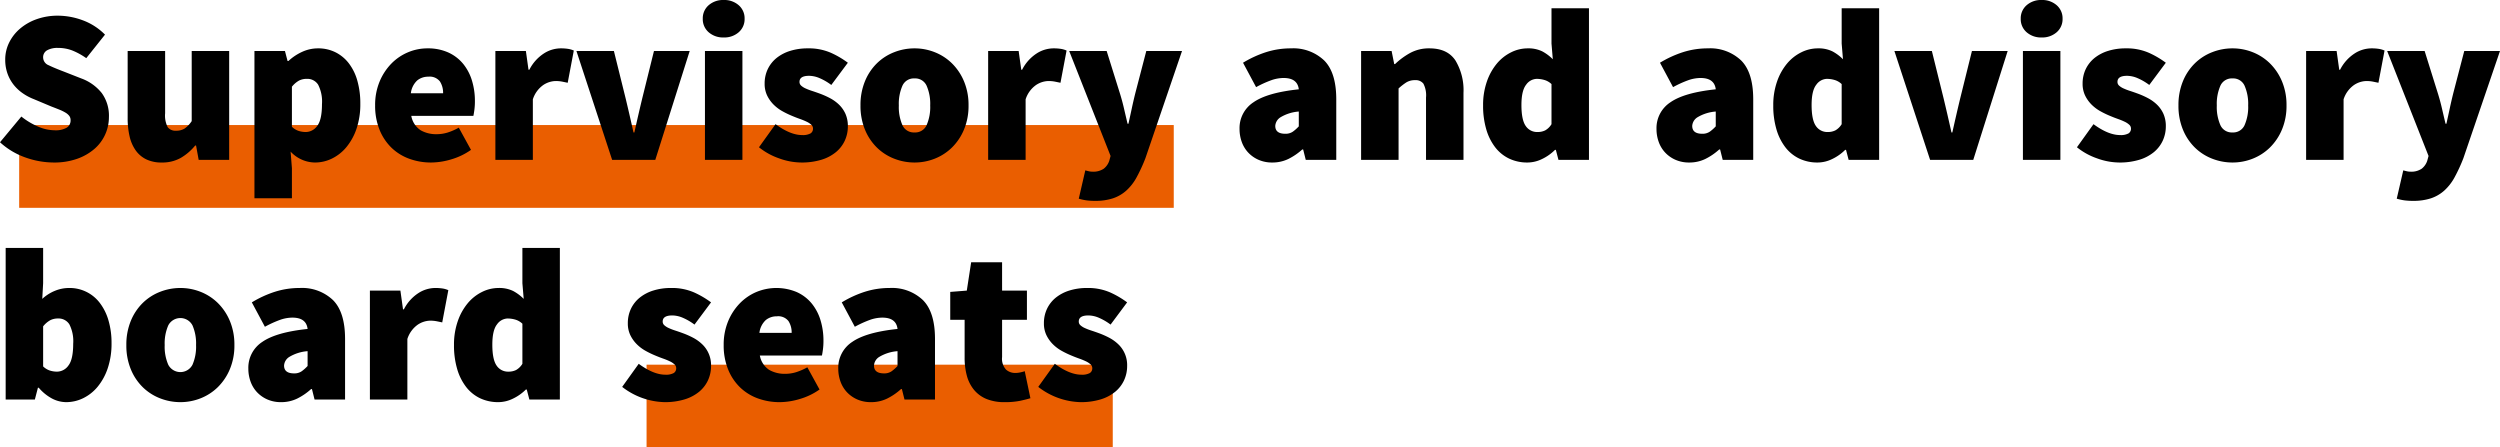 <svg xmlns="http://www.w3.org/2000/svg" width="573.8" height="102.7" viewBox="0 0 573.8 102.7">
  <g id="Gruppe_56" data-name="Gruppe 56" transform="translate(-969.6 -6094.154)">
    <rect id="Rechteck_3704" data-name="Rechteck 3704" width="265" height="19" transform="translate(974 6122.854)" fill="#ea5e00"/>
    <rect id="Rechteck_3703" data-name="Rechteck 3703" width="107" height="19" transform="translate(1118 6177.854)" fill="#ea5e00"/>
    <path id="Pfad_117" data-name="Pfad 117" d="M6.5-9.95a16.492,16.492,0,0,0,3.775,2.275A9.663,9.663,0,0,0,14.1-6.8a5.121,5.121,0,0,0,2.825-.6A1.941,1.941,0,0,0,17.8-9.1a1.62,1.62,0,0,0-.3-1,3.071,3.071,0,0,0-.875-.75,9.626,9.626,0,0,0-1.375-.675q-.8-.325-1.85-.725l-4.05-1.7a12.025,12.025,0,0,1-2.5-1.325,9.738,9.738,0,0,1-2.1-1.95A8.978,8.978,0,0,1,3.325-19.8,9.34,9.34,0,0,1,2.8-23a8.754,8.754,0,0,1,.9-3.925,10.053,10.053,0,0,1,2.5-3.2A12.06,12.06,0,0,1,10.025-32.3a14.313,14.313,0,0,1,4.875-.8,16.465,16.465,0,0,1,5.675,1.05,13.956,13.956,0,0,1,5.125,3.3l-4.3,5.4a15.608,15.608,0,0,0-3.175-1.75,9,9,0,0,0-3.325-.6,4.8,4.8,0,0,0-2.5.55,1.808,1.808,0,0,0-.9,1.65,1.94,1.94,0,0,0,1.275,1.775Q14.05-21.1,16.3-20.25l3.95,1.55a10.673,10.673,0,0,1,4.7,3.35A8.86,8.86,0,0,1,26.6-9.8a9.571,9.571,0,0,1-.85,3.95,9.6,9.6,0,0,1-2.475,3.325A12.3,12.3,0,0,1,19.3-.25,15.83,15.83,0,0,1,13.9.6,19.566,19.566,0,0,1,7.525-.525,16.968,16.968,0,0,1,1.6-4.05ZM30.9-25h8.6v14.3a5.812,5.812,0,0,0,.6,3.2,2.22,2.22,0,0,0,1.9.8,3.58,3.58,0,0,0,1.975-.5A6.4,6.4,0,0,0,45.6-8.9V-25h8.6V0h-7l-.6-3.3h-.2A12.367,12.367,0,0,1,43.075-.45,8.631,8.631,0,0,1,38.7.6a7.918,7.918,0,0,1-3.525-.725,6.424,6.424,0,0,1-2.425-2.05,9.058,9.058,0,0,1-1.4-3.2A18.151,18.151,0,0,1,30.9-9.6ZM68.6,1.9V8.8H60V-25h7l.6,2.3h.2a11.821,11.821,0,0,1,3.15-2.1,8.683,8.683,0,0,1,3.65-.8,8.818,8.818,0,0,1,4,.9,8.858,8.858,0,0,1,3.075,2.55,11.789,11.789,0,0,1,1.95,4A19,19,0,0,1,84.3-12.9a17.372,17.372,0,0,1-.875,5.75A13.34,13.34,0,0,1,81.1-2.925,9.961,9.961,0,0,1,77.775-.3,8.856,8.856,0,0,1,73.9.6a7.746,7.746,0,0,1-5.6-2.5Zm0-9.5a4.073,4.073,0,0,0,1.55.95,5.5,5.5,0,0,0,1.65.25,3.236,3.236,0,0,0,2.6-1.4q1.1-1.4,1.1-5a8.505,8.505,0,0,0-.875-4.45A2.92,2.92,0,0,0,72-18.6a3.815,3.815,0,0,0-1.775.4A5.661,5.661,0,0,0,68.6-16.8Zm19.1-4.9a13.941,13.941,0,0,1,1.025-5.475,13.026,13.026,0,0,1,2.7-4.125,11.633,11.633,0,0,1,3.825-2.6,11.416,11.416,0,0,1,4.45-.9,11.315,11.315,0,0,1,4.8.95,9.455,9.455,0,0,1,3.4,2.6,11.189,11.189,0,0,1,2.025,3.85,15.941,15.941,0,0,1,.675,4.7,15.031,15.031,0,0,1-.125,2.05q-.125.9-.225,1.35H96a4.966,4.966,0,0,0,2.15,3.3,7.141,7.141,0,0,0,3.65.9,8.578,8.578,0,0,0,2.525-.375A13.455,13.455,0,0,0,106.9-7.4l2.8,5.1a15.152,15.152,0,0,1-4.525,2.175A16.358,16.358,0,0,1,100.6.6a14.5,14.5,0,0,1-5.1-.875,11.568,11.568,0,0,1-4.075-2.55A11.962,11.962,0,0,1,88.7-6.95,14.577,14.577,0,0,1,87.7-12.5Zm15.6-2.8a4.8,4.8,0,0,0-.725-2.7A2.968,2.968,0,0,0,99.9-19.1a3.951,3.951,0,0,0-2.525.85A4.756,4.756,0,0,0,95.9-15.3Zm12-9.7h7l.6,4.3h.2a9.657,9.657,0,0,1,3.325-3.725A7.226,7.226,0,0,1,130.2-25.6a10.951,10.951,0,0,1,1.85.125,5.241,5.241,0,0,1,1.25.375l-1.4,7.4q-.7-.15-1.325-.275A7.611,7.611,0,0,0,129.1-18.1a5.34,5.34,0,0,0-2.825.925A6.387,6.387,0,0,0,123.9-13.9V0h-8.6Zm18.6,0h8.6l2.7,10.9q.9,3.75,1.8,7.8h.2q.9-4.05,1.8-7.8L151.7-25h8.2L152,0h-9.9Zm33.8-3.1a5,5,0,0,1-3.45-1.2,3.956,3.956,0,0,1-1.35-3.1,3.956,3.956,0,0,1,1.35-3.1,5,5,0,0,1,3.45-1.2,5,5,0,0,1,3.45,1.2,3.956,3.956,0,0,1,1.35,3.1,3.956,3.956,0,0,1-1.35,3.1A5,5,0,0,1,167.7-28.1ZM163.4-25H172V0h-8.6ZM179.6-8.2q3.4,2.5,6.1,2.5a3.679,3.679,0,0,0,1.925-.375A1.254,1.254,0,0,0,188.2-7.2a1.164,1.164,0,0,0-.4-.875,4.284,4.284,0,0,0-1.075-.7A15.154,15.154,0,0,0,185.2-9.4q-.85-.3-1.8-.7a20.822,20.822,0,0,1-2.225-1.075A9.094,9.094,0,0,1,179.15-12.7a7.692,7.692,0,0,1-1.475-2.075A6.128,6.128,0,0,1,177.1-17.5a7.6,7.6,0,0,1,.725-3.35,7.352,7.352,0,0,1,2.025-2.55,9.419,9.419,0,0,1,3.125-1.625A13.344,13.344,0,0,1,187-25.6a12.647,12.647,0,0,1,5.325,1.025A20.833,20.833,0,0,1,196.2-22.3l-3.8,5.1a13,13,0,0,0-2.65-1.55,6.3,6.3,0,0,0-2.45-.55q-2.2,0-2.2,1.4a1.12,1.12,0,0,0,.375.85,3.883,3.883,0,0,0,1.025.65,13.563,13.563,0,0,0,1.5.575q.85.275,1.8.625a18.666,18.666,0,0,1,2.25,1,9.185,9.185,0,0,1,2.075,1.475,6.88,6.88,0,0,1,1.5,2.1A6.833,6.833,0,0,1,196.2-7.7a7.756,7.756,0,0,1-.7,3.275,7.49,7.49,0,0,1-2.05,2.65,9.672,9.672,0,0,1-3.35,1.75A15.433,15.433,0,0,1,185.5.6a15.175,15.175,0,0,1-5.075-.95A15.273,15.273,0,0,1,175.8-2.9Zm19.5-4.3a14.263,14.263,0,0,1,1.025-5.55,12.258,12.258,0,0,1,2.75-4.125,11.774,11.774,0,0,1,3.975-2.55,12.722,12.722,0,0,1,4.65-.875,12.527,12.527,0,0,1,4.625.875,11.835,11.835,0,0,1,3.95,2.55,12.565,12.565,0,0,1,2.775,4.125,13.965,13.965,0,0,1,1.05,5.55,13.965,13.965,0,0,1-1.05,5.55,12.565,12.565,0,0,1-2.775,4.125,11.835,11.835,0,0,1-3.95,2.55A12.527,12.527,0,0,1,211.5.6a12.722,12.722,0,0,1-4.65-.875,11.774,11.774,0,0,1-3.975-2.55,12.258,12.258,0,0,1-2.75-4.125A14.263,14.263,0,0,1,199.1-12.5Zm8.8,0a10.353,10.353,0,0,0,.825,4.525A2.858,2.858,0,0,0,211.5-6.3a2.858,2.858,0,0,0,2.775-1.675A10.353,10.353,0,0,0,215.1-12.5a10.353,10.353,0,0,0-.825-4.525A2.858,2.858,0,0,0,211.5-18.7a2.858,2.858,0,0,0-2.775,1.675A10.353,10.353,0,0,0,207.9-12.5ZM228.4-25h7l.6,4.3h.2a9.657,9.657,0,0,1,3.325-3.725A7.226,7.226,0,0,1,243.3-25.6a10.951,10.951,0,0,1,1.85.125,5.241,5.241,0,0,1,1.25.375L245-17.7q-.7-.15-1.325-.275A7.611,7.611,0,0,0,242.2-18.1a5.34,5.34,0,0,0-2.825.925A6.387,6.387,0,0,0,237-13.9V0h-8.6ZM250.7,2.4q.35.1.775.2a3.6,3.6,0,0,0,.825.1,4.26,4.26,0,0,0,2.625-.675A3.827,3.827,0,0,0,256.2.2l.3-1.1L247-25h8.6l3,9.6q.55,1.75.95,3.475T260.4-8.3h.2q.4-1.8.775-3.55t.825-3.55l2.5-9.6h8.2L264.5-.4A37.082,37.082,0,0,1,262.475,4,11.457,11.457,0,0,1,260.1,7.05a8.74,8.74,0,0,1-3.075,1.775A12.742,12.742,0,0,1,253,9.4a14.68,14.68,0,0,1-2.125-.125A12.654,12.654,0,0,1,249.2,8.9Zm35.4-9.5a7.062,7.062,0,0,1,3.2-6.125q3.2-2.225,10.4-2.975-.3-2.6-3.5-2.6a8.631,8.631,0,0,0-2.85.525A24.607,24.607,0,0,0,289.9-16.7l-3-5.6a24.711,24.711,0,0,1,5.35-2.45,18.7,18.7,0,0,1,5.65-.85,10.3,10.3,0,0,1,7.625,2.775Q308.3-20.05,308.3-13.9V0h-7l-.6-2.4h-.2a13.981,13.981,0,0,1-3.175,2.175A8.315,8.315,0,0,1,293.6.6a7.646,7.646,0,0,1-3.15-.625A7.2,7.2,0,0,1,288.075-1.7,7.034,7.034,0,0,1,286.6-4.15,8.7,8.7,0,0,1,286.1-7.1Zm8.2-.7q0,1.8,2.3,1.8a2.929,2.929,0,0,0,1.725-.475A8.984,8.984,0,0,0,299.7-7.7v-3.4a9.528,9.528,0,0,0-4.25,1.35A2.514,2.514,0,0,0,294.3-7.8ZM314-25h7l.6,3h.2a16.406,16.406,0,0,1,3.425-2.525A9.026,9.026,0,0,1,329.7-25.6q4.1,0,5.95,2.775A13.2,13.2,0,0,1,337.5-15.4V0h-8.6V-14.3a5.812,5.812,0,0,0-.6-3.2,2.22,2.22,0,0,0-1.9-.8,3.709,3.709,0,0,0-2,.5,13.394,13.394,0,0,0-1.8,1.4V0H314Zm28,12.5a16.274,16.274,0,0,1,.875-5.5,13.085,13.085,0,0,1,2.3-4.125A10.059,10.059,0,0,1,348.45-24.7a8.493,8.493,0,0,1,3.75-.9,7.257,7.257,0,0,1,3.35.675A9.969,9.969,0,0,1,358-23.1l-.3-3.6v-8.1h8.6V0h-7l-.6-2.3h-.2a10.691,10.691,0,0,1-2.975,2.1A7.665,7.665,0,0,1,352.2.6a9.641,9.641,0,0,1-4.225-.9,8.9,8.9,0,0,1-3.2-2.6,12.423,12.423,0,0,1-2.05-4.125A19.1,19.1,0,0,1,342-12.5Zm8.8-.1q0,3.4.975,4.8A3.134,3.134,0,0,0,354.5-6.4a3.866,3.866,0,0,0,1.75-.375A4.021,4.021,0,0,0,357.7-8.2v-9.2a3.955,3.955,0,0,0-1.65-.95,6.525,6.525,0,0,0-1.75-.25,3.082,3.082,0,0,0-2.425,1.35Q350.8-15.9,350.8-12.6Zm31,5.5a7.062,7.062,0,0,1,3.2-6.125q3.2-2.225,10.4-2.975-.3-2.6-3.5-2.6a8.631,8.631,0,0,0-2.85.525A24.607,24.607,0,0,0,385.6-16.7l-3-5.6a24.711,24.711,0,0,1,5.35-2.45,18.7,18.7,0,0,1,5.65-.85,10.3,10.3,0,0,1,7.625,2.775Q404-20.05,404-13.9V0h-7l-.6-2.4h-.2a13.981,13.981,0,0,1-3.175,2.175A8.315,8.315,0,0,1,389.3.6a7.646,7.646,0,0,1-3.15-.625A7.2,7.2,0,0,1,383.775-1.7,7.034,7.034,0,0,1,382.3-4.15,8.7,8.7,0,0,1,381.8-7.1Zm8.2-.7Q390-6,392.3-6a2.929,2.929,0,0,0,1.725-.475A8.984,8.984,0,0,0,395.4-7.7v-3.4a9.528,9.528,0,0,0-4.25,1.35A2.514,2.514,0,0,0,390-7.8Zm18.6-4.7a16.274,16.274,0,0,1,.875-5.5,13.085,13.085,0,0,1,2.3-4.125A10.059,10.059,0,0,1,415.05-24.7a8.493,8.493,0,0,1,3.75-.9,7.257,7.257,0,0,1,3.35.675A9.969,9.969,0,0,1,424.6-23.1l-.3-3.6v-8.1h8.6V0h-7l-.6-2.3h-.2a10.691,10.691,0,0,1-2.975,2.1A7.665,7.665,0,0,1,418.8.6a9.641,9.641,0,0,1-4.225-.9,8.9,8.9,0,0,1-3.2-2.6,12.423,12.423,0,0,1-2.05-4.125A19.1,19.1,0,0,1,408.6-12.5Zm8.8-.1q0,3.4.975,4.8A3.134,3.134,0,0,0,421.1-6.4a3.866,3.866,0,0,0,1.75-.375A4.021,4.021,0,0,0,424.3-8.2v-9.2a3.955,3.955,0,0,0-1.65-.95,6.525,6.525,0,0,0-1.75-.25,3.082,3.082,0,0,0-2.425,1.35Q417.4-15.9,417.4-12.6Zm19-12.4H445l2.7,10.9q.9,3.75,1.8,7.8h.2q.9-4.05,1.8-7.8L454.2-25h8.2L454.5,0h-9.9Zm33.8-3.1a5,5,0,0,1-3.45-1.2,3.956,3.956,0,0,1-1.35-3.1,3.956,3.956,0,0,1,1.35-3.1,5,5,0,0,1,3.45-1.2,5,5,0,0,1,3.45,1.2A3.956,3.956,0,0,1,475-32.4a3.956,3.956,0,0,1-1.35,3.1A5,5,0,0,1,470.2-28.1ZM465.9-25h8.6V0h-8.6ZM482.1-8.2q3.4,2.5,6.1,2.5a3.679,3.679,0,0,0,1.925-.375A1.254,1.254,0,0,0,490.7-7.2a1.164,1.164,0,0,0-.4-.875,4.284,4.284,0,0,0-1.075-.7A15.154,15.154,0,0,0,487.7-9.4q-.85-.3-1.8-.7a20.822,20.822,0,0,1-2.225-1.075A9.1,9.1,0,0,1,481.65-12.7a7.691,7.691,0,0,1-1.475-2.075A6.128,6.128,0,0,1,479.6-17.5a7.6,7.6,0,0,1,.725-3.35,7.352,7.352,0,0,1,2.025-2.55,9.419,9.419,0,0,1,3.125-1.625A13.344,13.344,0,0,1,489.5-25.6a12.646,12.646,0,0,1,5.325,1.025A20.833,20.833,0,0,1,498.7-22.3l-3.8,5.1a13,13,0,0,0-2.65-1.55,6.3,6.3,0,0,0-2.45-.55q-2.2,0-2.2,1.4a1.12,1.12,0,0,0,.375.85A3.883,3.883,0,0,0,489-16.4a13.56,13.56,0,0,0,1.5.575q.85.275,1.8.625a18.666,18.666,0,0,1,2.25,1,9.186,9.186,0,0,1,2.075,1.475,6.88,6.88,0,0,1,1.5,2.1A6.833,6.833,0,0,1,498.7-7.7a7.756,7.756,0,0,1-.7,3.275,7.49,7.49,0,0,1-2.05,2.65,9.672,9.672,0,0,1-3.35,1.75A15.433,15.433,0,0,1,488,.6a15.175,15.175,0,0,1-5.075-.95A15.273,15.273,0,0,1,478.3-2.9Zm19.5-4.3a14.263,14.263,0,0,1,1.025-5.55,12.258,12.258,0,0,1,2.75-4.125,11.774,11.774,0,0,1,3.975-2.55A12.722,12.722,0,0,1,514-25.6a12.527,12.527,0,0,1,4.625.875,11.835,11.835,0,0,1,3.95,2.55,12.566,12.566,0,0,1,2.775,4.125,13.964,13.964,0,0,1,1.05,5.55,13.964,13.964,0,0,1-1.05,5.55,12.566,12.566,0,0,1-2.775,4.125,11.835,11.835,0,0,1-3.95,2.55A12.527,12.527,0,0,1,514,.6a12.722,12.722,0,0,1-4.65-.875,11.774,11.774,0,0,1-3.975-2.55,12.258,12.258,0,0,1-2.75-4.125A14.263,14.263,0,0,1,501.6-12.5Zm8.8,0a10.353,10.353,0,0,0,.825,4.525A2.858,2.858,0,0,0,514-6.3a2.858,2.858,0,0,0,2.775-1.675A10.354,10.354,0,0,0,517.6-12.5a10.354,10.354,0,0,0-.825-4.525A2.858,2.858,0,0,0,514-18.7a2.858,2.858,0,0,0-2.775,1.675A10.353,10.353,0,0,0,510.4-12.5ZM530.9-25h7l.6,4.3h.2a9.656,9.656,0,0,1,3.325-3.725A7.225,7.225,0,0,1,545.8-25.6a10.951,10.951,0,0,1,1.85.125,5.242,5.242,0,0,1,1.25.375l-1.4,7.4q-.7-.15-1.325-.275A7.611,7.611,0,0,0,544.7-18.1a5.34,5.34,0,0,0-2.825.925A6.387,6.387,0,0,0,539.5-13.9V0h-8.6ZM553.2,2.4q.35.1.775.2a3.6,3.6,0,0,0,.825.1,4.26,4.26,0,0,0,2.625-.675A3.827,3.827,0,0,0,558.7.2L559-.9,549.5-25h8.6l3,9.6q.55,1.75.95,3.475T562.9-8.3h.2q.4-1.8.775-3.55t.825-3.55l2.5-9.6h8.2L567-.4A37.092,37.092,0,0,1,564.975,4,11.458,11.458,0,0,1,562.6,7.05a8.741,8.741,0,0,1-3.075,1.775A12.742,12.742,0,0,1,555.5,9.4a14.681,14.681,0,0,1-2.125-.125A12.656,12.656,0,0,1,551.7,8.9ZM2.9,20.2h8.6v8.1l-.2,3.6a9.543,9.543,0,0,1,2.9-1.85,8.567,8.567,0,0,1,3.25-.65,8.673,8.673,0,0,1,7.075,3.45,12.136,12.136,0,0,1,1.975,4,18.17,18.17,0,0,1,.7,5.2,17.6,17.6,0,0,1-.875,5.775A13.294,13.294,0,0,1,24,52.075,9.961,9.961,0,0,1,20.675,54.7a8.856,8.856,0,0,1-3.875.9,7.022,7.022,0,0,1-3.25-.825A10.558,10.558,0,0,1,10.5,52.3h-.2L9.6,55H2.9Zm8.6,27.2a4.073,4.073,0,0,0,1.55.95,5.5,5.5,0,0,0,1.65.25,3.236,3.236,0,0,0,2.6-1.4q1.1-1.4,1.1-5a8.505,8.505,0,0,0-.875-4.45A2.92,2.92,0,0,0,14.9,36.4a3.815,3.815,0,0,0-1.775.4A5.661,5.661,0,0,0,11.5,38.2Zm19.1-4.9a14.263,14.263,0,0,1,1.025-5.55,12.258,12.258,0,0,1,2.75-4.125,11.774,11.774,0,0,1,3.975-2.55A12.722,12.722,0,0,1,43,29.4a12.527,12.527,0,0,1,4.625.875,11.835,11.835,0,0,1,3.95,2.55A12.565,12.565,0,0,1,54.35,36.95,13.964,13.964,0,0,1,55.4,42.5a13.964,13.964,0,0,1-1.05,5.55,12.565,12.565,0,0,1-2.775,4.125,11.835,11.835,0,0,1-3.95,2.55A12.527,12.527,0,0,1,43,55.6a12.722,12.722,0,0,1-4.65-.875,11.774,11.774,0,0,1-3.975-2.55,12.258,12.258,0,0,1-2.75-4.125A14.263,14.263,0,0,1,30.6,42.5Zm8.8,0a10.353,10.353,0,0,0,.825,4.525,3.136,3.136,0,0,0,5.55,0A10.353,10.353,0,0,0,46.6,42.5a10.353,10.353,0,0,0-.825-4.525,3.136,3.136,0,0,0-5.55,0A10.353,10.353,0,0,0,39.4,42.5Zm19.2,5.4a7.062,7.062,0,0,1,3.2-6.125Q65,39.55,72.2,38.8q-.3-2.6-3.5-2.6a8.631,8.631,0,0,0-2.85.525A24.606,24.606,0,0,0,62.4,38.3l-3-5.6a24.712,24.712,0,0,1,5.35-2.45,18.7,18.7,0,0,1,5.65-.85,10.3,10.3,0,0,1,7.625,2.775Q80.8,34.95,80.8,41.1V55h-7l-.6-2.4H73a13.981,13.981,0,0,1-3.175,2.175A8.315,8.315,0,0,1,66.1,55.6a7.646,7.646,0,0,1-3.15-.625A7.2,7.2,0,0,1,60.575,53.3,7.033,7.033,0,0,1,59.1,50.85,8.7,8.7,0,0,1,58.6,47.9Zm8.2-.7q0,1.8,2.3,1.8a2.929,2.929,0,0,0,1.725-.475A8.983,8.983,0,0,0,72.2,47.3V43.9a9.528,9.528,0,0,0-4.25,1.35A2.514,2.514,0,0,0,66.8,47.2ZM86.5,30h7l.6,4.3h.2a9.657,9.657,0,0,1,3.325-3.725A7.226,7.226,0,0,1,101.4,29.4a10.951,10.951,0,0,1,1.85.125,5.241,5.241,0,0,1,1.25.375l-1.4,7.4q-.7-.15-1.325-.275A7.611,7.611,0,0,0,100.3,36.9a5.34,5.34,0,0,0-2.825.925A6.387,6.387,0,0,0,95.1,41.1V55H86.5Zm19.3,12.5a16.274,16.274,0,0,1,.875-5.5,13.085,13.085,0,0,1,2.3-4.125A10.059,10.059,0,0,1,112.25,30.3a8.493,8.493,0,0,1,3.75-.9,7.257,7.257,0,0,1,3.35.675A9.969,9.969,0,0,1,121.8,31.9l-.3-3.6V20.2h8.6V55h-7l-.6-2.3h-.2a10.691,10.691,0,0,1-2.975,2.1,7.665,7.665,0,0,1-3.325.8,9.641,9.641,0,0,1-4.225-.9,8.9,8.9,0,0,1-3.2-2.6,12.423,12.423,0,0,1-2.05-4.125A19.1,19.1,0,0,1,105.8,42.5Zm8.8-.1q0,3.4.975,4.8a3.134,3.134,0,0,0,2.725,1.4,3.866,3.866,0,0,0,1.75-.375A4.021,4.021,0,0,0,121.5,46.8V37.6a3.955,3.955,0,0,0-1.65-.95,6.525,6.525,0,0,0-1.75-.25,3.082,3.082,0,0,0-2.425,1.35Q114.6,39.1,114.6,42.4Zm33.6,4.4q3.4,2.5,6.1,2.5a3.679,3.679,0,0,0,1.925-.375A1.254,1.254,0,0,0,156.8,47.8a1.164,1.164,0,0,0-.4-.875,4.284,4.284,0,0,0-1.075-.7A15.155,15.155,0,0,0,153.8,45.6q-.85-.3-1.8-.7a20.822,20.822,0,0,1-2.225-1.075A9.094,9.094,0,0,1,147.75,42.3a7.692,7.692,0,0,1-1.475-2.075A6.128,6.128,0,0,1,145.7,37.5a7.6,7.6,0,0,1,.725-3.35,7.352,7.352,0,0,1,2.025-2.55,9.419,9.419,0,0,1,3.125-1.625A13.344,13.344,0,0,1,155.6,29.4a12.647,12.647,0,0,1,5.325,1.025A20.833,20.833,0,0,1,164.8,32.7L161,37.8a13,13,0,0,0-2.65-1.55,6.3,6.3,0,0,0-2.45-.55q-2.2,0-2.2,1.4a1.12,1.12,0,0,0,.375.85,3.883,3.883,0,0,0,1.025.65,13.562,13.562,0,0,0,1.5.575q.85.275,1.8.625a18.667,18.667,0,0,1,2.25,1,9.185,9.185,0,0,1,2.075,1.475A6.576,6.576,0,0,1,164.8,47.3a7.756,7.756,0,0,1-.7,3.275,7.49,7.49,0,0,1-2.05,2.65,9.672,9.672,0,0,1-3.35,1.75,15.433,15.433,0,0,1-4.6.625,16.449,16.449,0,0,1-9.7-3.5Zm19.5-4.3a13.941,13.941,0,0,1,1.025-5.475,13.025,13.025,0,0,1,2.7-4.125,11.633,11.633,0,0,1,3.825-2.6,12.021,12.021,0,0,1,9.25.05,9.456,9.456,0,0,1,3.4,2.6,11.189,11.189,0,0,1,2.025,3.85,15.941,15.941,0,0,1,.675,4.7,15.033,15.033,0,0,1-.125,2.05q-.125.9-.225,1.35H176a4.966,4.966,0,0,0,2.15,3.3,7.141,7.141,0,0,0,3.65.9,8.578,8.578,0,0,0,2.525-.375A13.455,13.455,0,0,0,186.9,47.6l2.8,5.1a15.152,15.152,0,0,1-4.525,2.175,16.358,16.358,0,0,1-4.575.725,14.5,14.5,0,0,1-5.1-.875,11.568,11.568,0,0,1-4.075-2.55A11.962,11.962,0,0,1,168.7,48.05,14.577,14.577,0,0,1,167.7,42.5Zm15.6-2.8a4.8,4.8,0,0,0-.725-2.7,2.968,2.968,0,0,0-2.675-1.1,3.951,3.951,0,0,0-2.525.85A4.756,4.756,0,0,0,175.9,39.7ZM194,47.9a7.062,7.062,0,0,1,3.2-6.125q3.2-2.225,10.4-2.975-.3-2.6-3.5-2.6a8.631,8.631,0,0,0-2.85.525A24.606,24.606,0,0,0,197.8,38.3l-3-5.6a24.712,24.712,0,0,1,5.35-2.45,18.7,18.7,0,0,1,5.65-.85,10.3,10.3,0,0,1,7.625,2.775Q216.2,34.95,216.2,41.1V55h-7l-.6-2.4h-.2a13.981,13.981,0,0,1-3.175,2.175,8.315,8.315,0,0,1-3.725.825,7.647,7.647,0,0,1-3.15-.625,7.2,7.2,0,0,1-2.375-1.675,7.033,7.033,0,0,1-1.475-2.45A8.7,8.7,0,0,1,194,47.9Zm8.2-.7q0,1.8,2.3,1.8a2.929,2.929,0,0,0,1.725-.475A8.983,8.983,0,0,0,207.6,47.3V43.9a9.528,9.528,0,0,0-4.25,1.35A2.514,2.514,0,0,0,202.2,47.2ZM223,36.7h-3.3V30.3l3.8-.3,1-6.5h7.1V30h5.7v6.7h-5.7v8.55a3.683,3.683,0,0,0,.9,2.875,3.119,3.119,0,0,0,2.1.775,5.515,5.515,0,0,0,1.175-.125A9.937,9.937,0,0,0,236.8,48.5l1.3,6.2q-1,.3-2.4.6a17.09,17.09,0,0,1-3.5.3,10.763,10.763,0,0,1-4.175-.725,7.344,7.344,0,0,1-2.85-2.075,8.576,8.576,0,0,1-1.65-3.225A15.47,15.47,0,0,1,223,45.4Zm20.7,10.1q3.4,2.5,6.1,2.5a3.679,3.679,0,0,0,1.925-.375A1.254,1.254,0,0,0,252.3,47.8a1.164,1.164,0,0,0-.4-.875,4.284,4.284,0,0,0-1.075-.7A15.155,15.155,0,0,0,249.3,45.6q-.85-.3-1.8-.7a20.822,20.822,0,0,1-2.225-1.075A9.094,9.094,0,0,1,243.25,42.3a7.692,7.692,0,0,1-1.475-2.075A6.128,6.128,0,0,1,241.2,37.5a7.6,7.6,0,0,1,.725-3.35,7.352,7.352,0,0,1,2.025-2.55,9.419,9.419,0,0,1,3.125-1.625A13.344,13.344,0,0,1,251.1,29.4a12.646,12.646,0,0,1,5.325,1.025A20.833,20.833,0,0,1,260.3,32.7l-3.8,5.1a13,13,0,0,0-2.65-1.55,6.3,6.3,0,0,0-2.45-.55q-2.2,0-2.2,1.4a1.12,1.12,0,0,0,.375.85,3.883,3.883,0,0,0,1.025.65,13.562,13.562,0,0,0,1.5.575q.85.275,1.8.625a18.667,18.667,0,0,1,2.25,1,9.186,9.186,0,0,1,2.075,1.475A6.576,6.576,0,0,1,260.3,47.3a7.756,7.756,0,0,1-.7,3.275,7.49,7.49,0,0,1-2.05,2.65,9.672,9.672,0,0,1-3.35,1.75,15.433,15.433,0,0,1-4.6.625,16.449,16.449,0,0,1-9.7-3.5Z" transform="translate(968 6130.854)"/>
  </g>
</svg>
